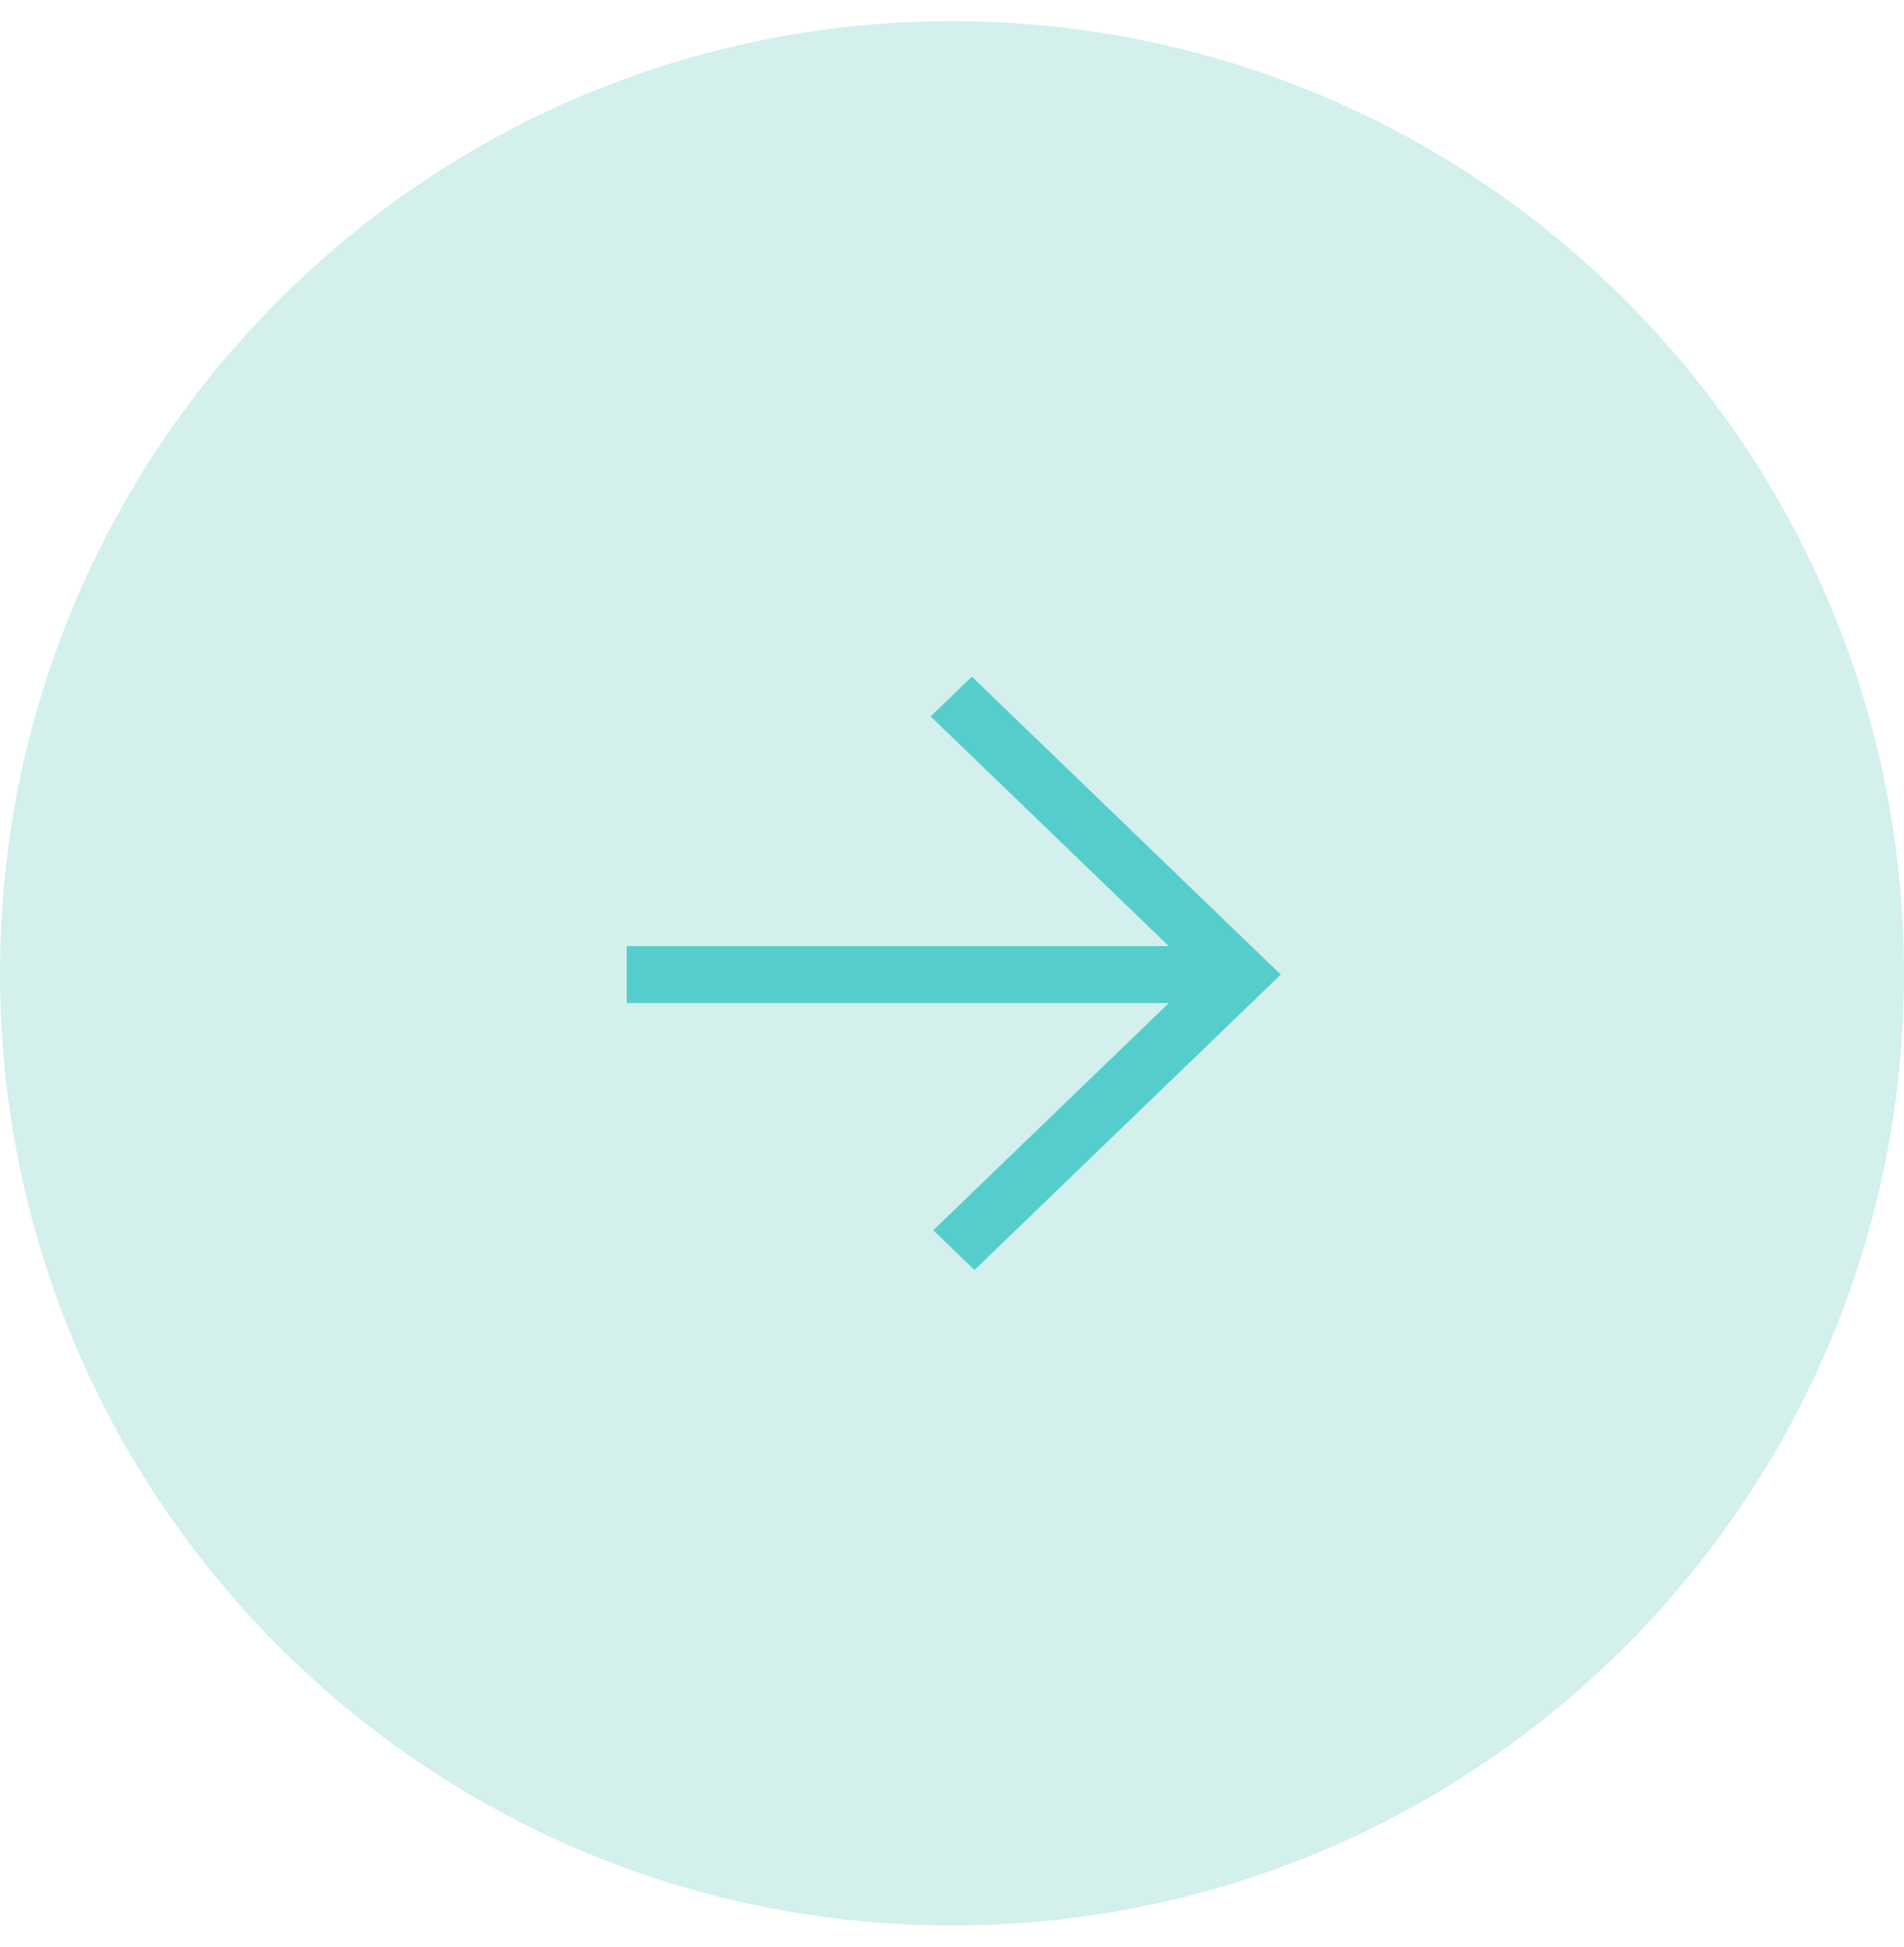 <?xml version="1.0" encoding="UTF-8"?> <svg xmlns="http://www.w3.org/2000/svg" width="45" height="46" viewBox="0 0 45 46" fill="none"> <g clip-path="url(#clip0_3297_2243)"> <path d="M45 23C45 10.574 34.926 0.5 22.5 0.5C10.074 0.5 0 10.574 0 23C0 35.426 10.074 45.5 22.5 45.5C34.926 45.5 45 35.426 45 23Z" fill="#D3F0EC"></path> <path d="M22.197 28.936L22.057 29.071L22.197 29.206L22.901 29.885L23.031 30.011L23.161 29.885L30.13 23.165L30.27 23.03L30.13 22.895L23.1 16.115L22.97 15.99L22.839 16.115L22.135 16.794L21.995 16.929L22.135 17.064L27.624 22.357H15H14.812V22.545V23.515V23.703H15H27.624L22.197 28.936Z" fill="#56CDCD"></path> </g> <defs> <clipPath id="clip0_3297_2243"> <rect width="45" height="45" fill="white" transform="translate(0 0.5)"></rect> </clipPath> </defs> </svg> 